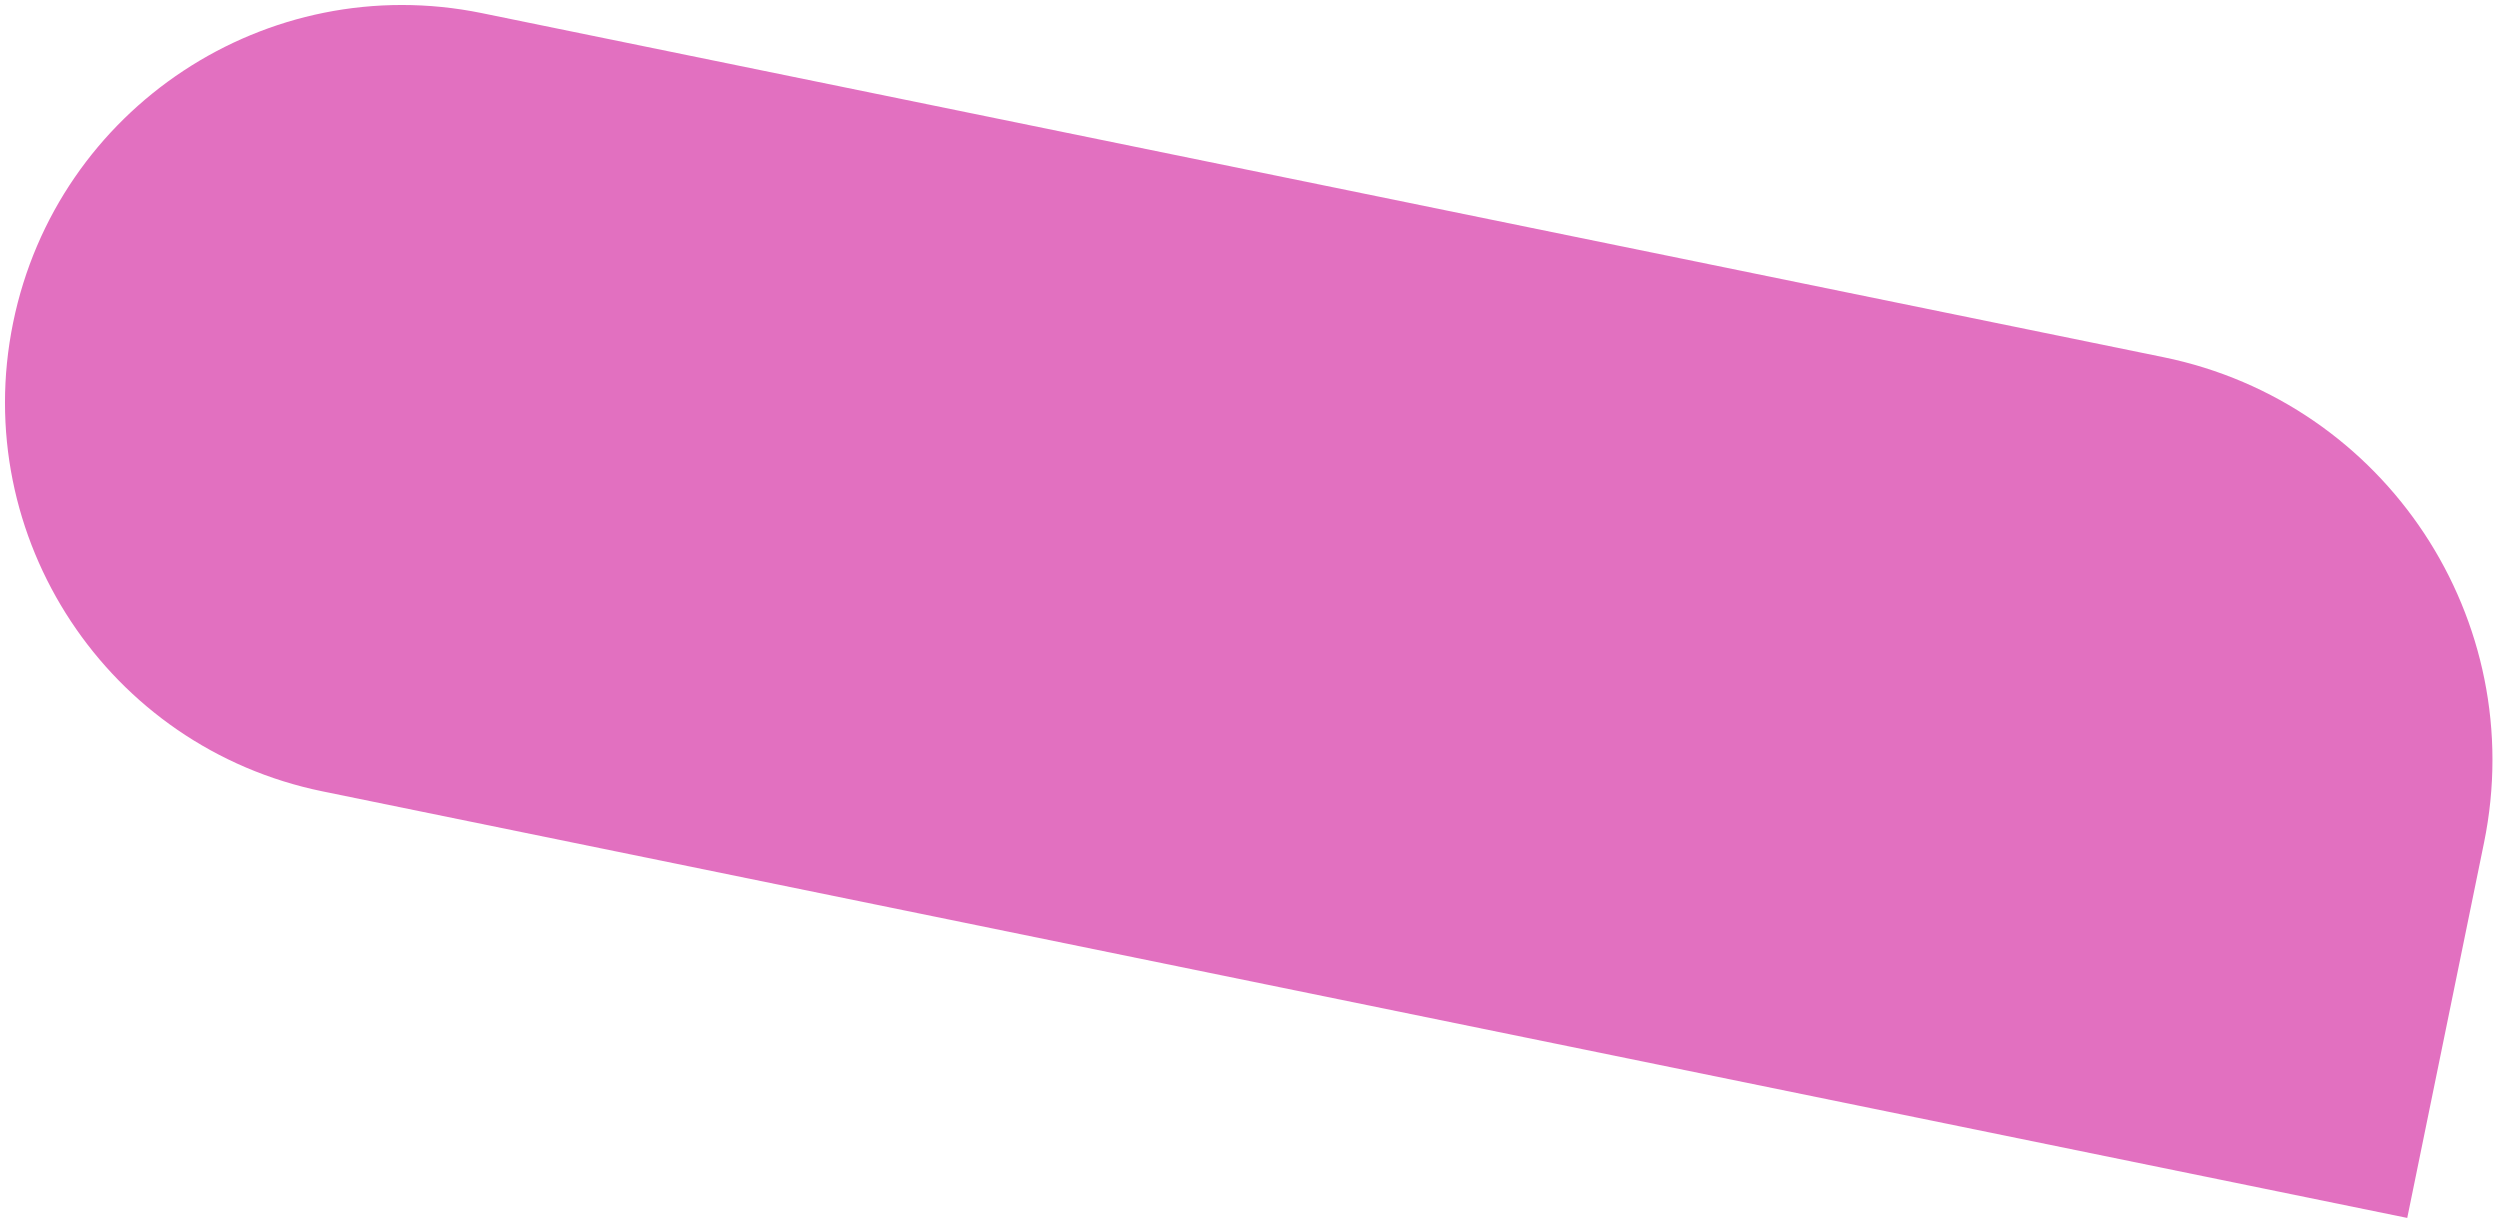 <?xml version="1.0" encoding="UTF-8"?> <svg xmlns="http://www.w3.org/2000/svg" width="188" height="92" viewBox="0 0 188 92" fill="none"> <path d="M0.987 24.262C4.294 8.101 20.076 -2.319 36.237 0.987L162.693 26.861C179.431 30.286 190.224 46.632 186.799 63.37L181.025 91.588L24.262 59.512C8.101 56.206 -2.32 40.424 0.987 24.262Z" fill="#E270C0"></path> </svg> 